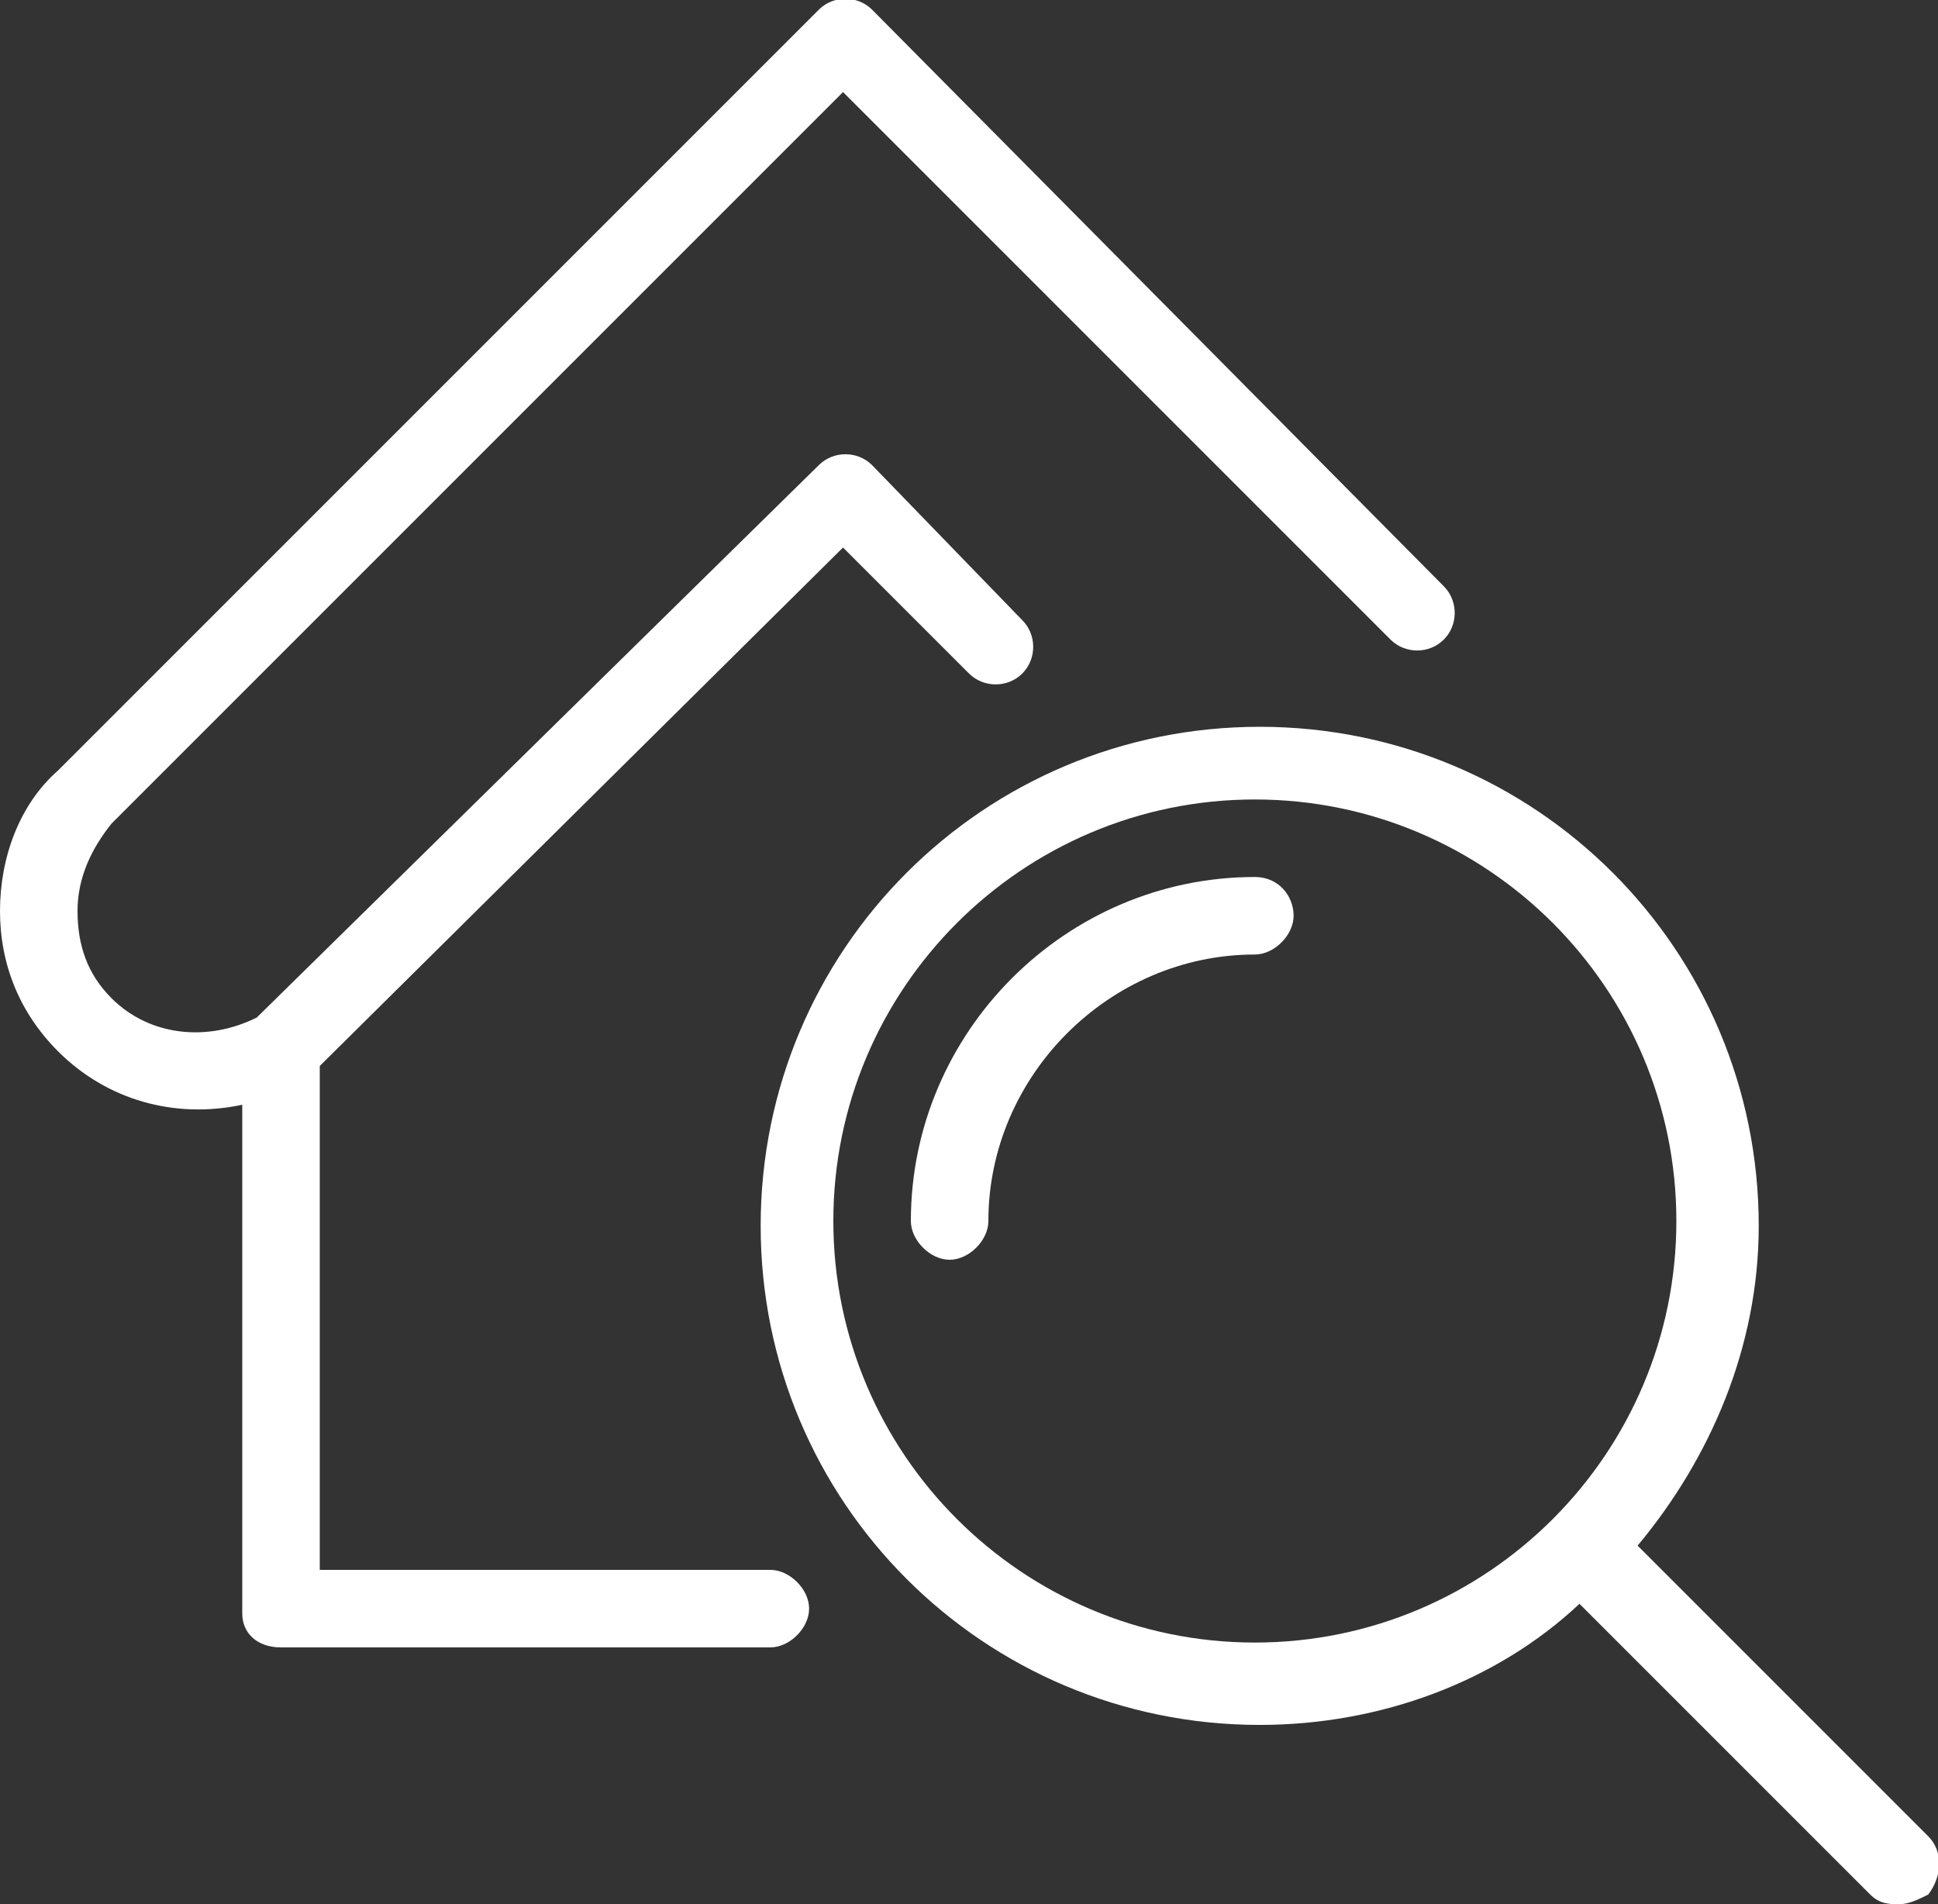 <?xml version="1.0" encoding="utf-8"?>
<!-- Generator: Adobe Illustrator 21.0.2, SVG Export Plug-In . SVG Version: 6.00 Build 0)  -->
<svg version="1.1" id="Layer_1" xmlns="http://www.w3.org/2000/svg" xmlns:xlink="http://www.w3.org/1999/xlink" x="0px" y="0px"
	 viewBox="0 0 40 39.3" style="enable-background:new 0 0 40 39.3;" xml:space="preserve">
<rect x="0" y="0" width="40" height="39.3" fill="#333333" stroke="none"/>
<style type="text/css">
	.st0{fill:#FFFFFF;}
</style>
<g>
	<path class="st0" d="M15.9,32.4H6.6V22l10.8-10.7l2.6,2.6c0.3,0.3,0.8,0.3,1.1,0c0.3-0.3,0.3-0.8,0-1.1L18,9.6
		c-0.3-0.3-0.8-0.3-1.1,0L5.3,21c-1,0.5-2.2,0.4-3-0.4c-0.5-0.5-0.7-1.1-0.7-1.8s0.3-1.3,0.7-1.8L17.4,1.9l11.3,11.3
		c0.3,0.3,0.8,0.3,1.1,0c0.3-0.3,0.3-0.8,0-1.1L18,0.2c-0.3-0.3-0.8-0.3-1.1,0L1.2,15.9C0.4,16.6,0,17.7,0,18.8
		c0,1.1,0.4,2.1,1.2,2.9c1,1,2.4,1.4,3.8,1.1v10.5C5,33.7,5.3,34,5.8,34h10.1c0.4,0,0.8-0.4,0.8-0.8C16.7,32.8,16.3,32.4,15.9,32.4z
		"/>
	<path class="st0" d="M39.8,37.9l-6-6c1.5-1.8,2.5-4.1,2.5-6.6C36.3,19.6,31.7,15,26,15s-10.3,4.6-10.3,10.3S20.3,35.6,26,35.6
		c2.5,0,4.9-0.9,6.6-2.5l6,6c0.2,0.2,0.4,0.2,0.6,0.2c0.2,0,0.4-0.1,0.6-0.2C40.1,38.7,40.1,38.2,39.8,37.9z M25.9,33.9
		c-4.8,0-8.7-3.9-8.7-8.7s3.9-8.7,8.7-8.7s8.7,3.9,8.7,8.7S30.7,33.9,25.9,33.9z"/>
	<path class="st0" d="M25.9,18.1c-3.9,0-7.1,3.2-7.1,7.1c0,0.4,0.4,0.8,0.8,0.8s0.8-0.4,0.8-0.8c0-3,2.5-5.5,5.5-5.5
		c0.4,0,0.8-0.4,0.8-0.8C26.7,18.5,26.4,18.1,25.9,18.1z"/>
</g>
</svg>
